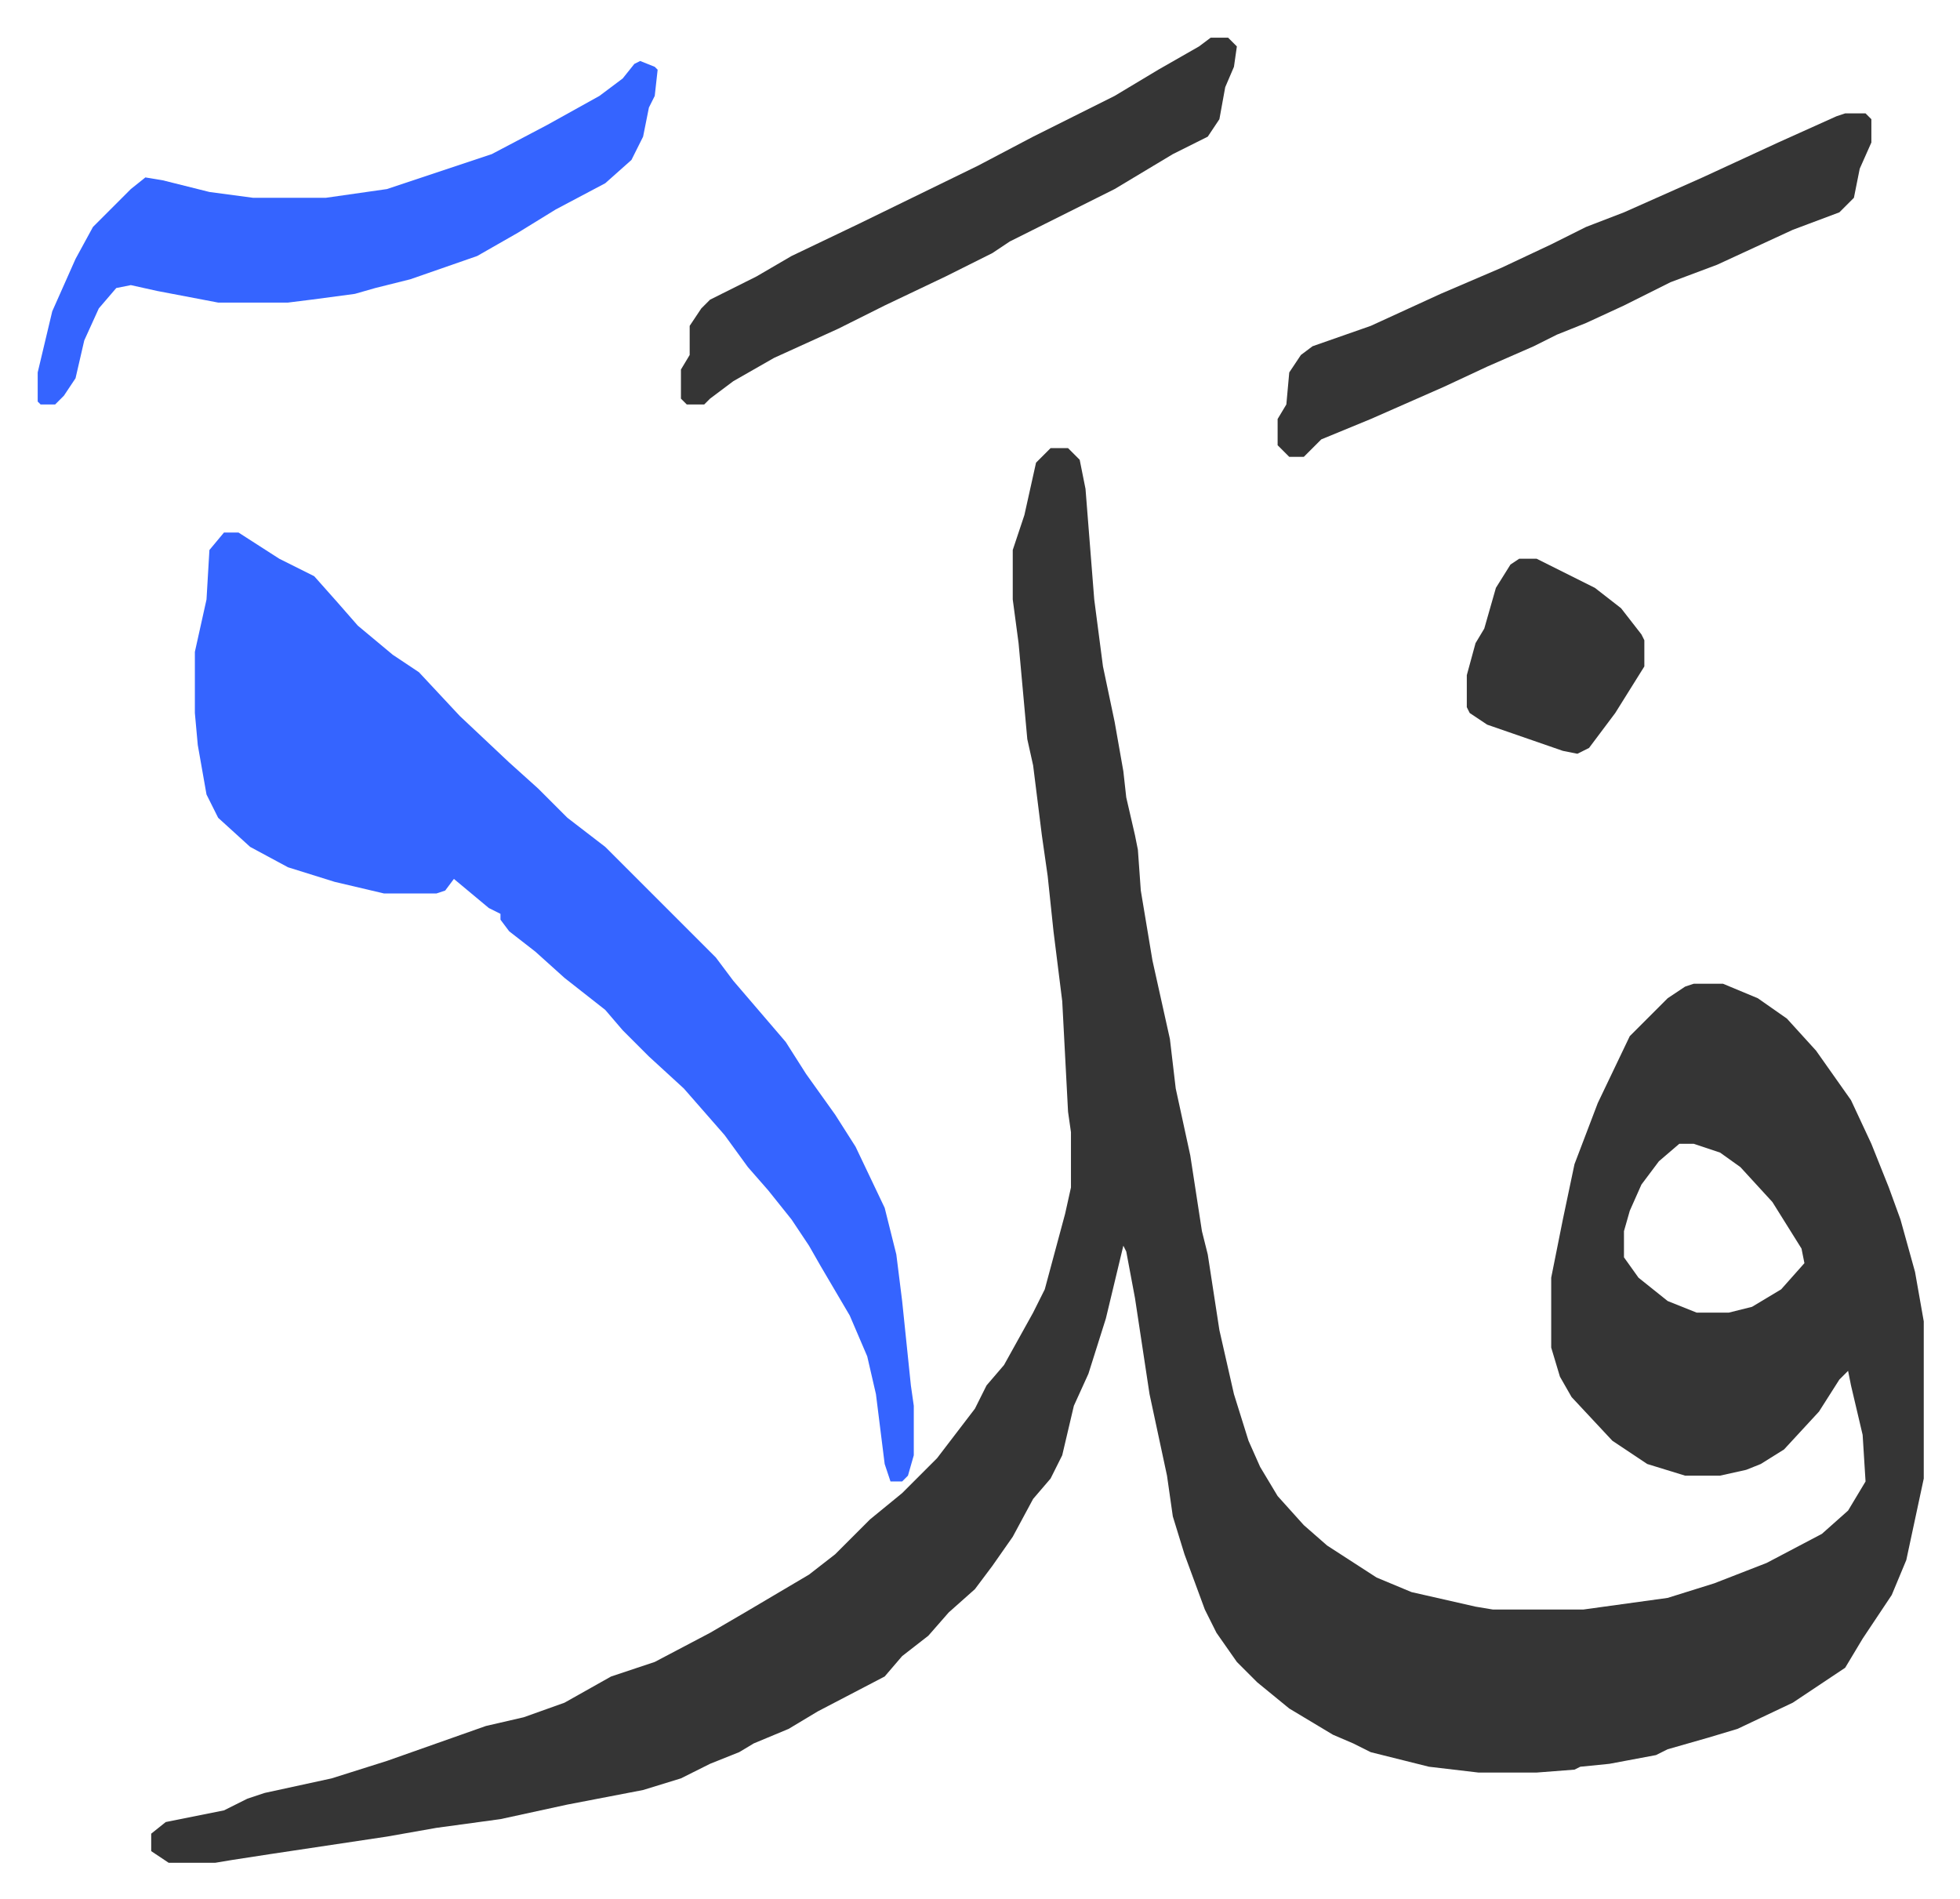 <svg xmlns="http://www.w3.org/2000/svg" role="img" viewBox="-12.95 363.05 673.40 652.40"><path fill="#353535" id="rule_normal" d="M348 517h6l4 4 2 10 3 38 3 23 4 19 3 17 1 9 3 13 1 5 1 14 4 24 6 27 2 17 5 23 4 26 2 8 4 26 5 22 5 16 4 9 6 10 9 10 8 7 17 11 12 5 22 5 6 1h31l29-4 16-5 18-7 19-10 9-8 6-10-1-16-4-17-1-5-3 3-7 11-12 13-8 5-5 2-9 2h-12l-13-4-12-8-14-15-4-7-3-10v-24l4-20 4-19 8-21 11-23 13-13 6-4 3-1h10l12 5 10 7 10 11 12 17 7 15 6 15 4 11 5 18 3 17v54l-6 28-5 12-10 15-6 10-18 12-19 9-10 3-14 4-4 2-16 3-10 1-2 1-13 1h-20l-17-2-20-5-6-3-7-3-15-9-11-9-7-7-7-10-4-8-7-19-4-13-2-14-6-28-5-33-3-16-1-2-6 25-6 19-5 11-4 17-4 8-6 7-7 13-7 10-6 8-9 8-7 8-9 7-6 7-23 12-10 6-12 5-5 3-10 4-10 5-13 4-26 5-23 5-22 3-17 3-40 6-13 2-6 1H45l-6-4v-6l5-4 20-4 8-4 6-2 23-5 19-6 17-6 17-6 13-3 14-5 16-9 15-5 19-10 12-7 22-13 9-7 12-12 11-9 12-12 13-17 4-8 6-7 10-18 4-8 7-26 2-9v-19l-1-7-2-38-3-24-2-19-2-14-3-24-2-9-3-33-2-15v-17l4-12 4-18zm216 239l-7 6-6 8-4 9-2 7v9l5 7 10 8 10 4h11l8-2 10-6 8-9-1-5-10-16-11-12-7-5-9-3z"/><path fill="#3564ff" id="rule_madd_obligatory_4_5_vowels" d="M64 546h5l14 9 12 6 8 9 7 8 12 10 9 6 14 15 17 16 10 9 10 10 13 10 38 38 6 8 12 14 6 7 7 11 10 14 7 11 10 21 4 16 2 16 3 29 1 7v17l-2 7-2 2h-4l-2-6-3-24-3-13-6-14-10-17-4-7-6-9-8-10-7-8-8-11-7-8-7-8-12-11-9-9-6-7-14-11-10-9-9-7-3-4v-2l-4-2-12-10-3 4-3 1h-18l-17-4-16-5-13-7-11-10-4-8-3-17-1-11v-21l4-18 1-17zm143-162l5 2 1 1-1 9-2 4-2 10-4 8-9 8-17 9-13 8-14 8-23 8-12 3-7 2-15 2-8 1H62l-21-4-9-2-5 1-6 7-5 11-3 13-4 6-3 3H1l-1-1v-10l5-21 8-18 6-11 13-13 5-4 6 1 16 4 15 2h25l21-3 36-12 19-10 18-10 8-6 4-5z"/><path fill="#353535" id="rule_normal" d="M621 402h7l2 2v8l-4 9-2 10-5 5-16 6-26 12-16 6-16 8-13 6-10 4-8 4-16 7-15 7-25 11-17 7-6 6h-5l-4-4v-9l3-5 1-11 4-6 4-3 20-7 24-11 21-9 17-8 12-6 13-5 27-12 26-12 20-9zm-218-26h6l3 3-1 7-3 7-2 11-4 6-12 6-20 12-16 8-20 10-6 4-16 8-21 10-16 8-22 10-14 8-8 6-2 2h-6l-2-2v-10l3-5v-10l4-6 3-3 16-8 12-7 23-11 41-20 19-10 28-14 15-9 14-8zm106 179h6l20 10 9 7 7 9 1 2v9l-10 16-9 12-4 2-5-1-26-9-6-4-1-2v-11l3-11 3-5 4-14 5-8z"/></svg>
